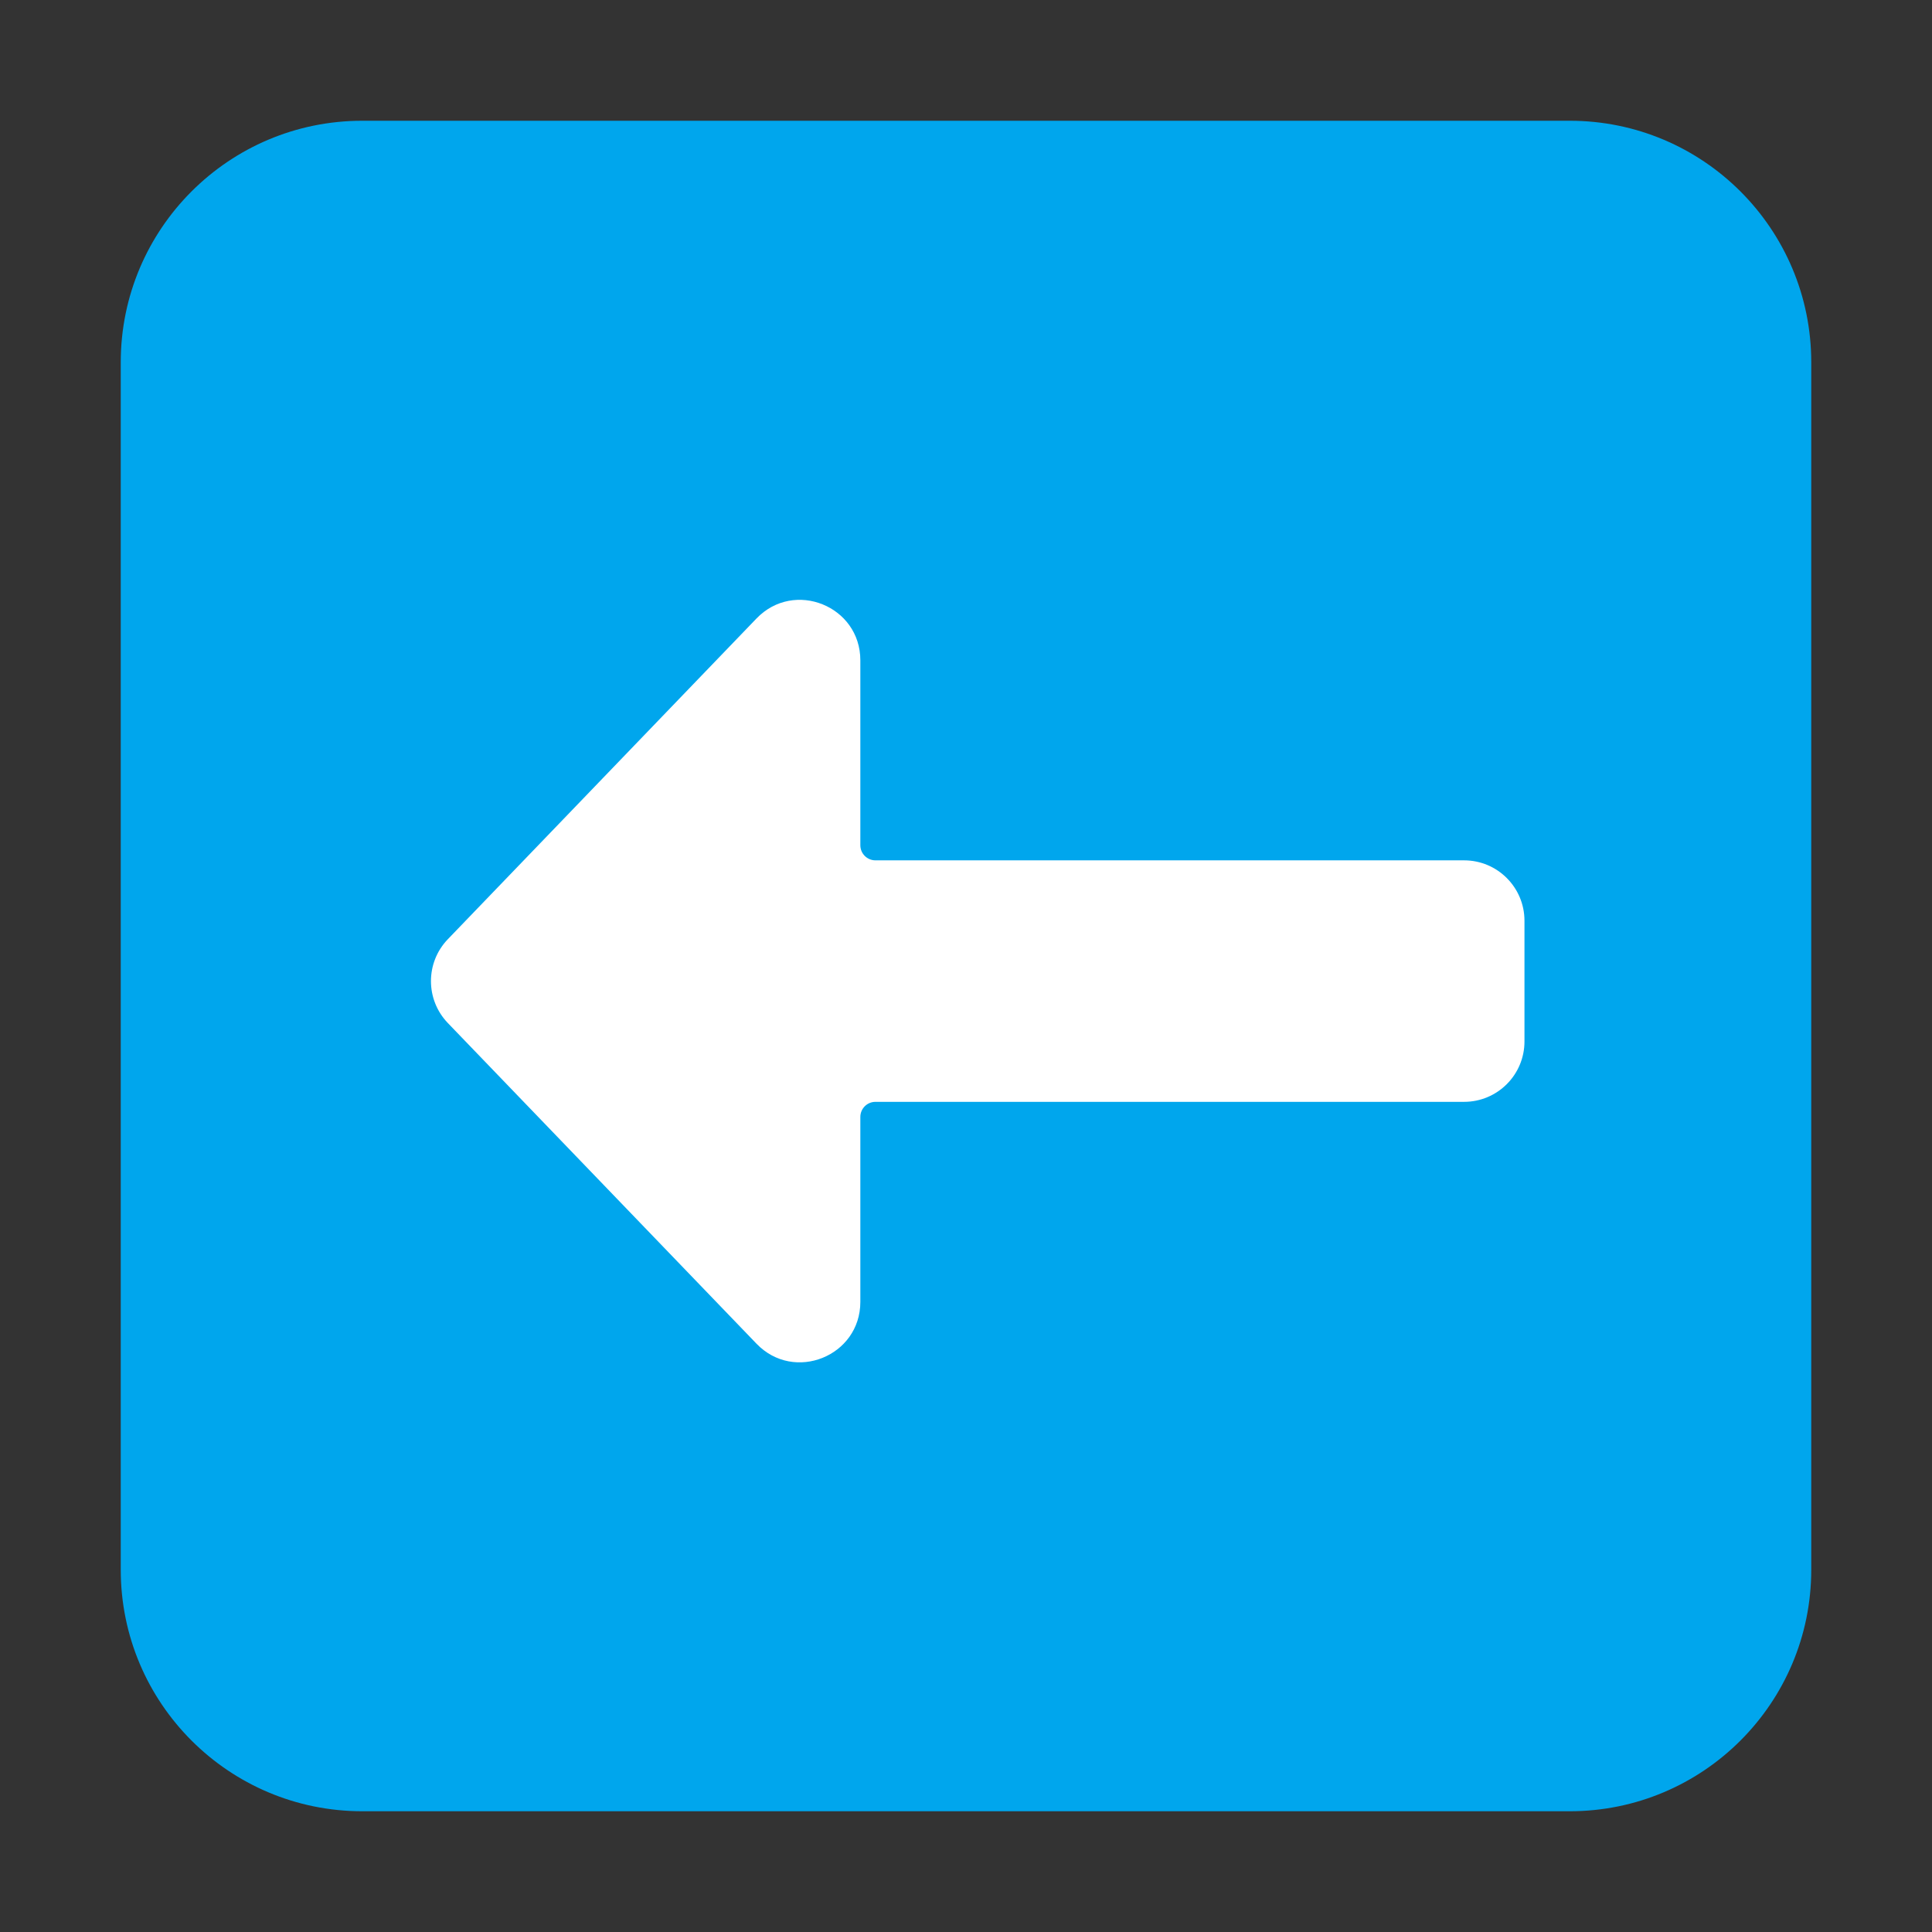 <svg width="32" height="32" viewBox="0 0 32 32" fill="none" xmlns="http://www.w3.org/2000/svg">
<rect x="0" y="0" width="32" height="32" fill="#333333" stroke="none"/>
<path d="M2 6C2 3.791 3.791 2 6 2H26C28.209 2 30 3.791 30 6V26C30 28.209 28.209 30 26 30H6C3.791 30 2 28.209 2 26V6Z" fill="#00A6ED"/>
<path d="M7.417 15.557C7.045 15.944 7.045 16.556 7.417 16.944L12.53 22.256C13.154 22.905 14.25 22.463 14.25 21.563V18.5C14.25 18.362 14.362 18.25 14.5 18.25L24.25 18.25C24.802 18.25 25.25 17.802 25.25 17.25V15.25C25.25 14.698 24.802 14.25 24.25 14.25L14.5 14.25C14.362 14.25 14.25 14.138 14.25 14L14.25 10.937C14.25 10.037 13.154 9.595 12.53 10.244L7.417 15.557Z" fill="white"/>
</svg>
